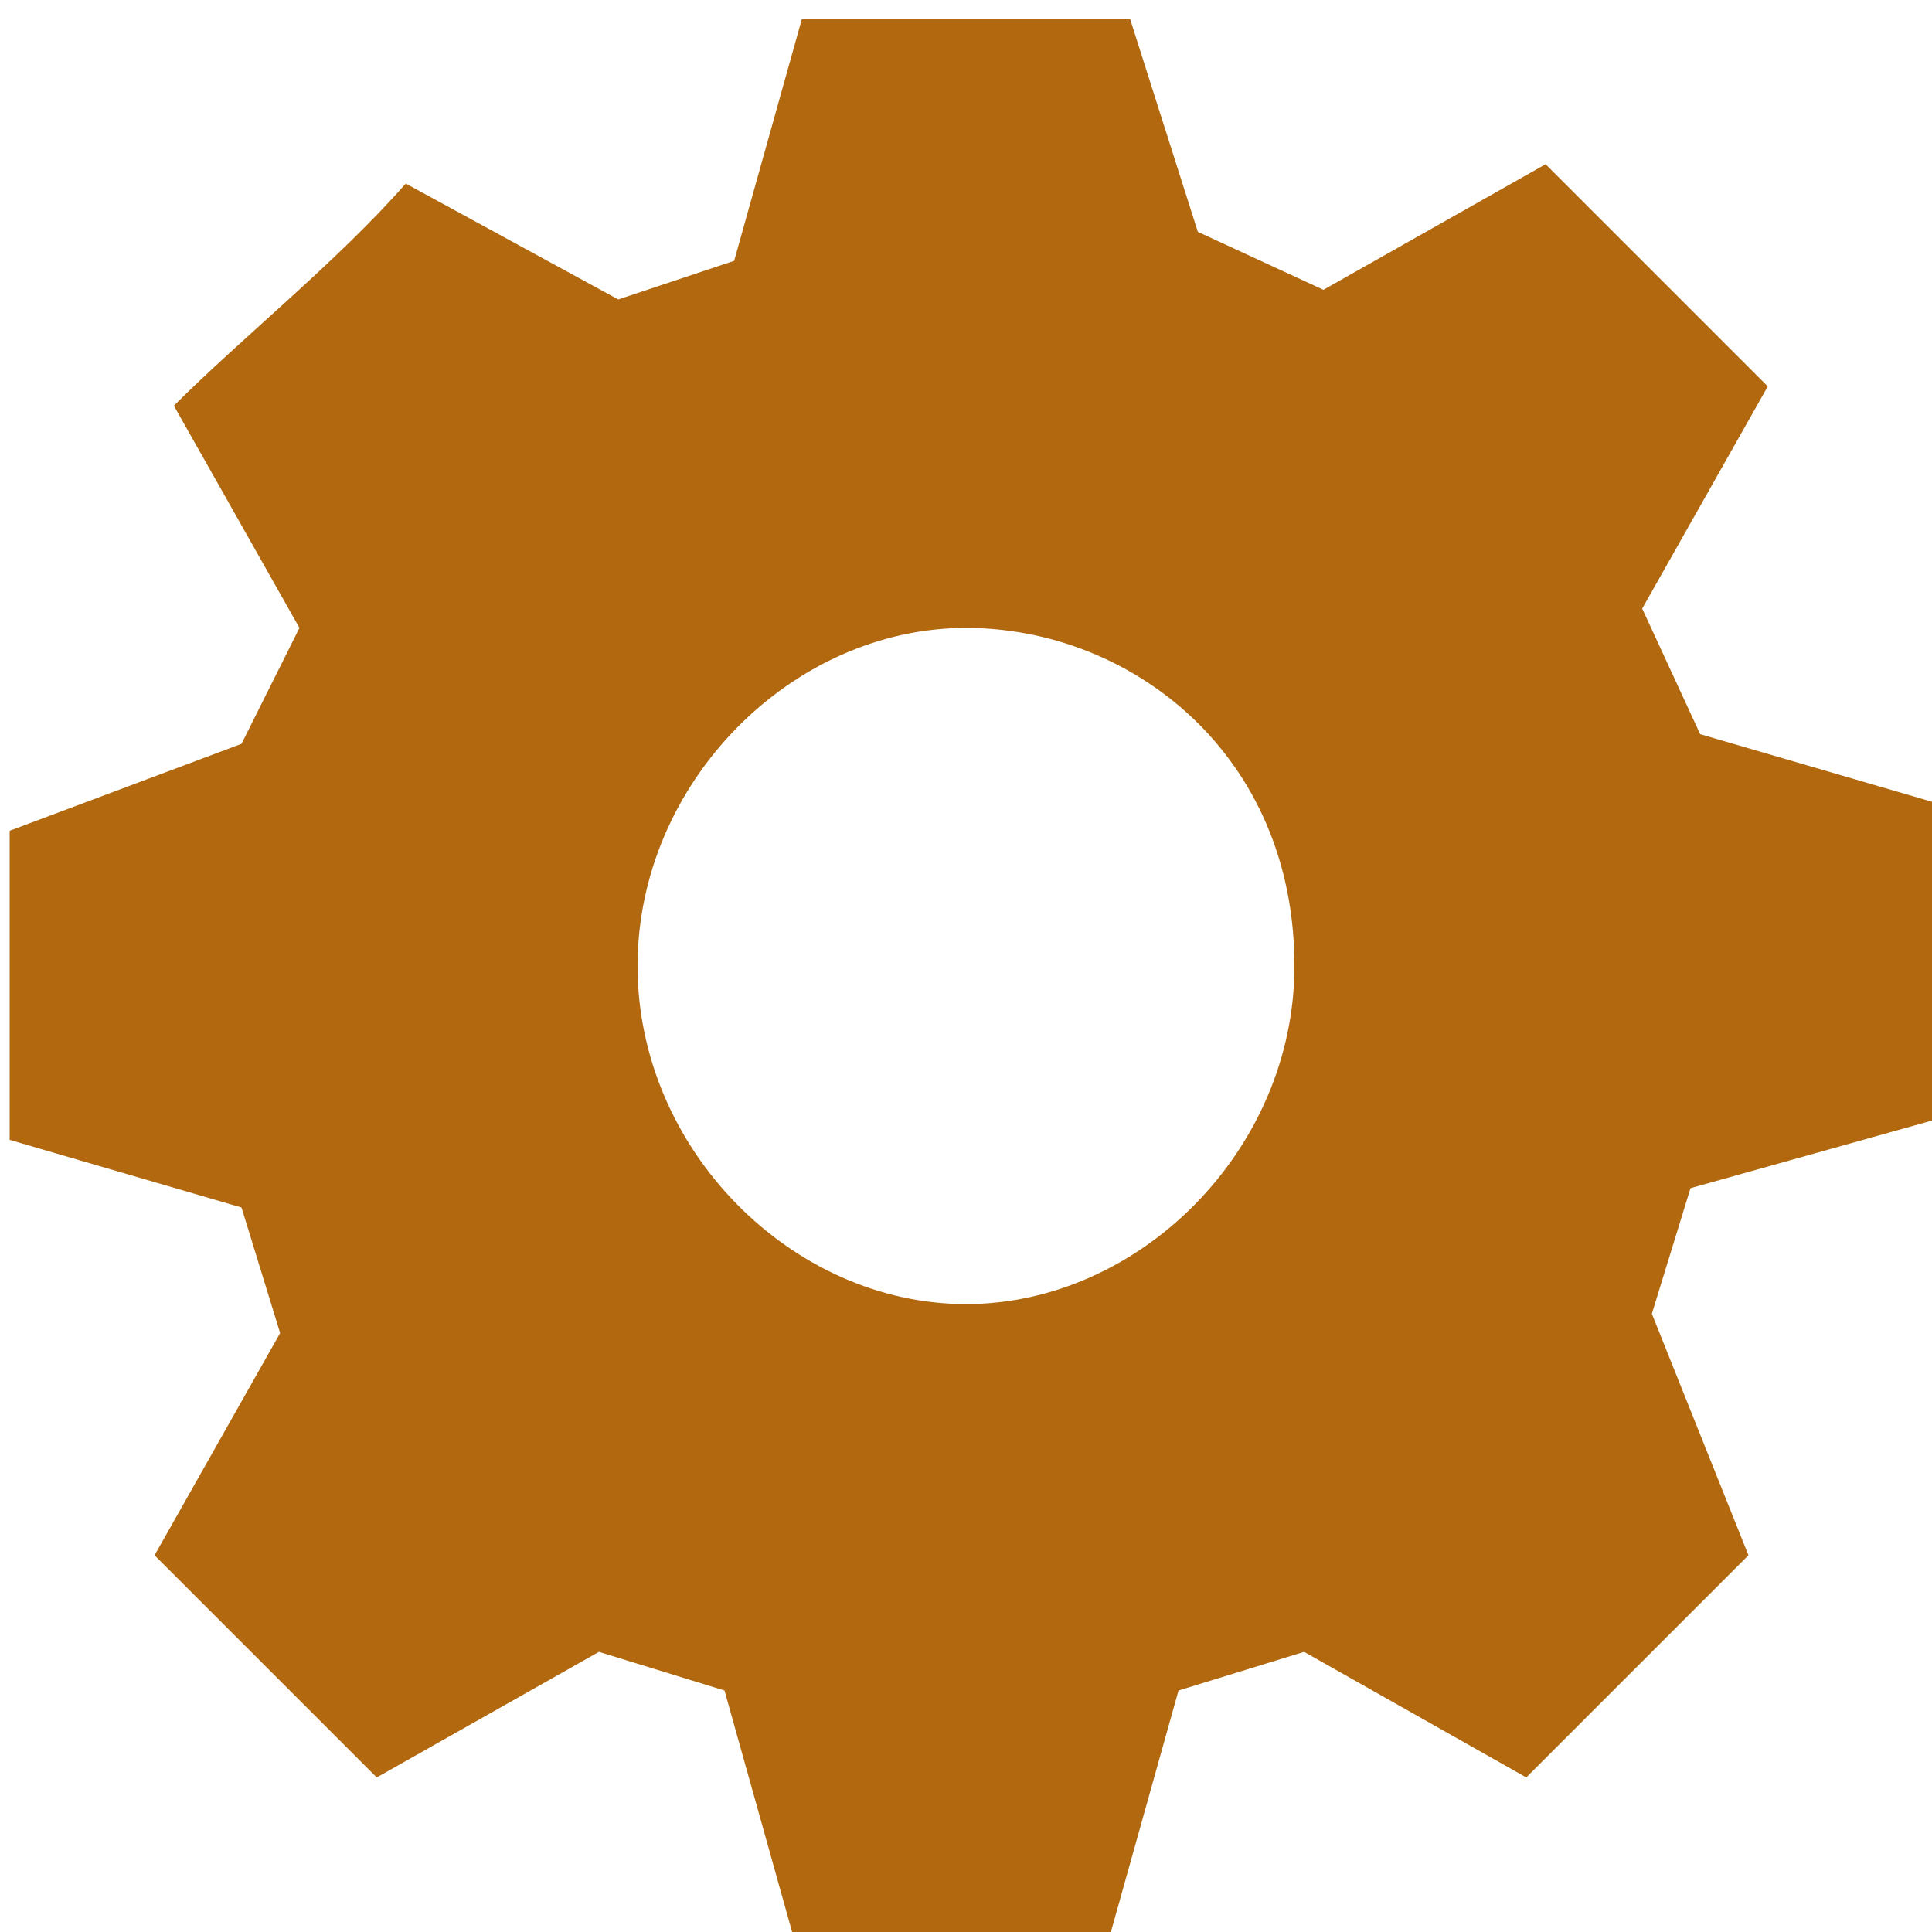 <?xml version="1.0" encoding="utf-8"?>
<!-- Generator: Adobe Illustrator 24.0.3, SVG Export Plug-In . SVG Version: 6.00 Build 0)  -->
<svg version="1.1" id="Layer_1" xmlns="http://www.w3.org/2000/svg" xmlns:xlink="http://www.w3.org/1999/xlink" x="0px" y="0px"
	 width="20px" height="20px" viewBox="0 0 20 20" style="enable-background:new 0 0 20 20;" xml:space="preserve">
<style type="text/css">
	.st0{fill:none;}
	.st1{fill:#B1680F;}
</style>
<g>
	<path class="st0" d="M13.5,10c0-2.2-1.7-3.5-3.4-3.5C8.2,6.7,6.6,8.3,6.6,10s1.6,3.5,3.4,3.5S13.5,11.9,13.5,10z"/>
	<path class="st1" d="M20,11.6V8.3l-2.4-0.7L17,6.3L18.3,4c-0.7-0.7-1.6-1.6-2.3-2.3l-2.3,1.3l-1.3-0.6l-0.7-2.2H8.3L7.6,2.7
		L6.4,3.1L4.2,1.9C3.5,2.7,2.5,3.5,1.8,4.2l1.3,2.3L2.5,7.7L0.1,8.6v3.2l2.4,0.7l0.4,1.3l-1.3,2.3c0.7,0.7,1.6,1.6,2.3,2.3l2.3-1.3
		l1.3,0.4L8.2,20h3.3l0.7-2.5l1.3-0.4l2.3,1.3c0.7-0.7,1.6-1.6,2.3-2.3l-1-2.5l0.4-1.3L20,11.6z M6.6,10c0-1.9,1.6-3.5,3.4-3.5
		c1.7,0,3.4,1.3,3.4,3.5c0,1.9-1.6,3.5-3.4,3.5S6.6,11.9,6.6,10z"/>
</g>
</svg>
